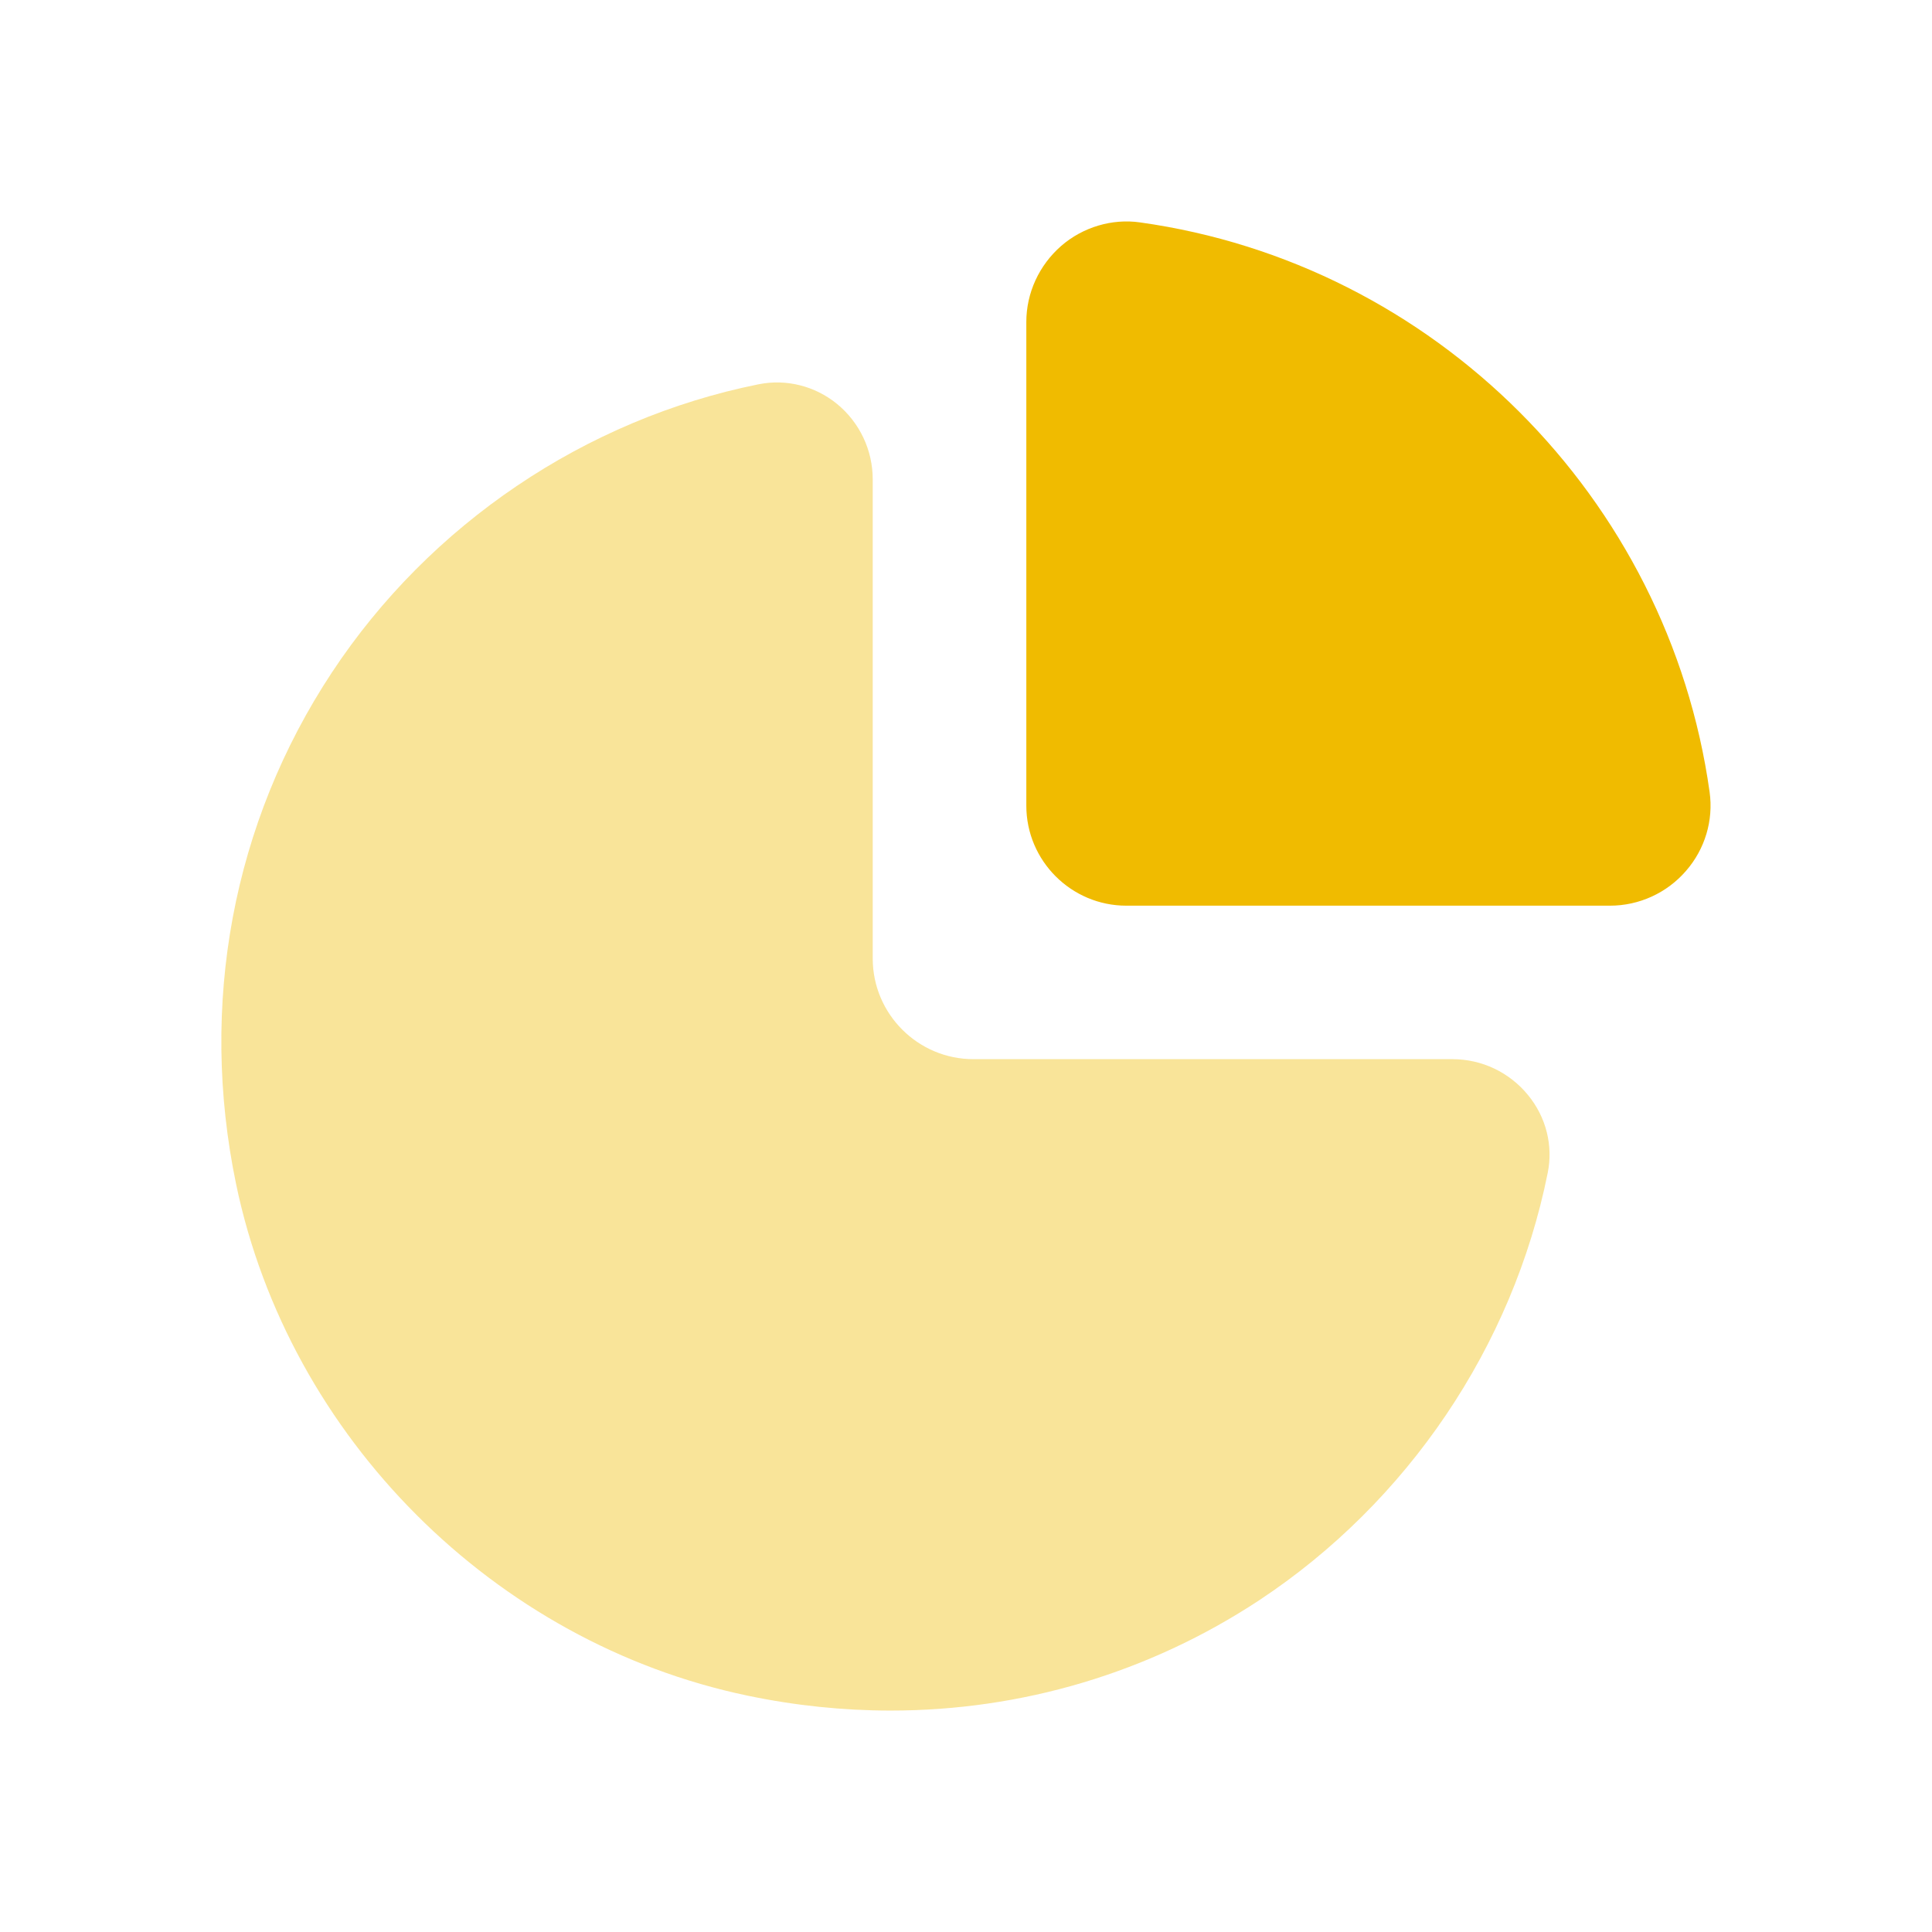 <svg width="18" height="18" viewBox="0 0 18 18" fill="none" xmlns="http://www.w3.org/2000/svg">
<path d="M15.928 7.379C15.544 4.637 13.363 2.455 10.621 2.072C10.362 2.035 10.09 2.115 9.887 2.291C9.681 2.471 9.562 2.729 9.562 3V7.506C9.562 8.02 9.981 8.438 10.494 8.438H15C15.271 8.438 15.53 8.32 15.708 8.114C15.885 7.911 15.965 7.643 15.928 7.379Z" fill="#F0BB00"/>
<path opacity="0.4" d="M14.236 10.202C14.062 9.99 13.806 9.868 13.532 9.868H9.069C8.552 9.868 8.131 9.447 8.131 8.93V4.467C8.131 4.194 8.01 3.937 7.798 3.763C7.592 3.595 7.325 3.529 7.069 3.58C5.455 3.904 4.004 4.883 3.091 6.267C2.168 7.666 1.852 9.359 2.2 11.034C2.692 13.392 4.606 15.306 6.965 15.798C7.41 15.891 7.856 15.937 8.298 15.937C9.519 15.937 10.705 15.586 11.732 14.909C13.115 13.995 14.094 12.545 14.419 10.931C14.472 10.674 14.405 10.408 14.236 10.202Z" fill="#F0BB00"/>
</svg>
